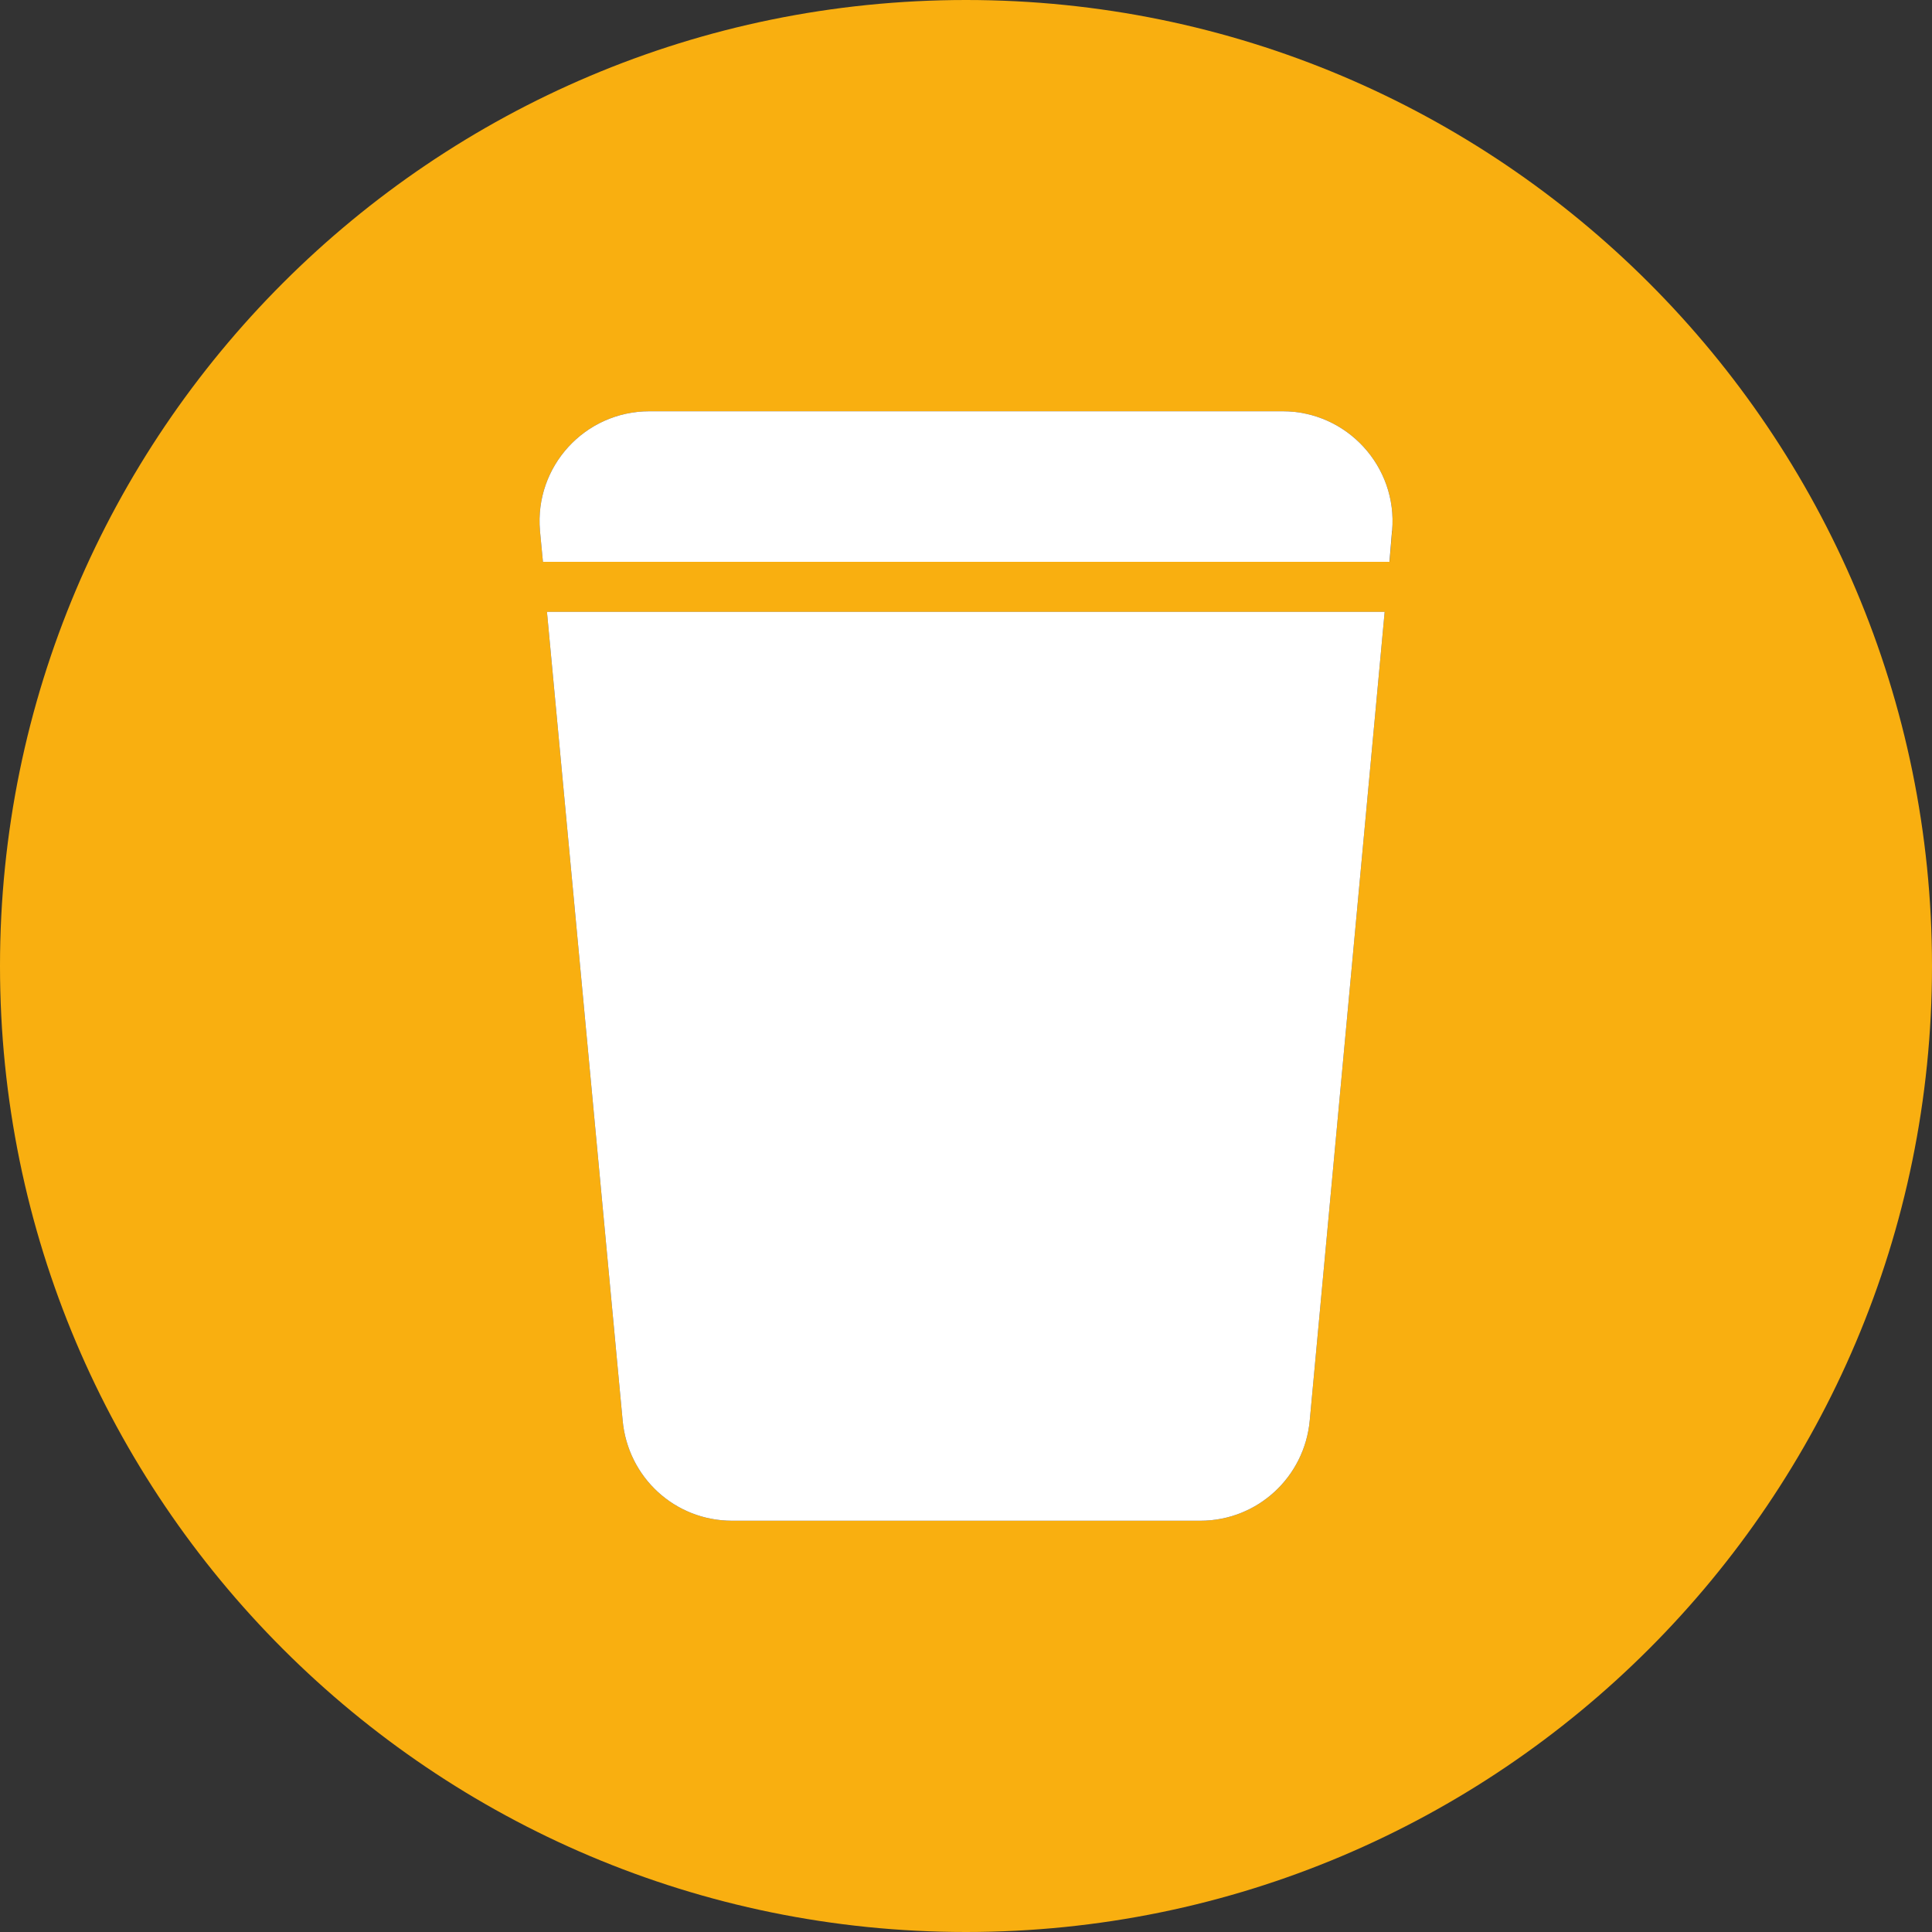 <?xml version="1.0" encoding="UTF-8"?> <svg xmlns="http://www.w3.org/2000/svg" id="Calque_2" data-name="Calque 2" viewBox="0 0 201.48 201.48"><rect x="0" y="0" width="201.48" height="201.48" fill="#333333" stroke="none"/><defs><style> .cls-1 { fill: #fff; } .cls-2 { fill: #f9af10; } </style></defs><g id="Calque_1-2" data-name="Calque 1"><g><path class="cls-2" d="M100.74,0C45.13,0,0,45.09,0,100.74s45.13,100.74,100.74,100.74,100.74-45.13,100.74-100.74S156.39,0,100.74,0ZM136.59,148.11c-.54,5.96-5.49,10.48-11.41,10.48h-48.84c-5.96,0-10.87-4.52-11.41-10.48l-7.89-84.3h87.36l-7.81,84.3ZM144.9,58.59H56.62l-.31-3.25c-.58-6.69,4.68-12.45,11.41-12.45h66.05c6.69,0,11.99,5.76,11.41,12.45l-.27,3.25h-.01Z"></path><path class="cls-1" d="M145.17,55.34l-.27,3.25H56.62l-.31-3.25c-.58-6.69,4.68-12.45,11.41-12.45h66.05c6.69,0,11.99,5.76,11.41,12.45h-.01Z"></path><path class="cls-1" d="M144.4,63.81l-7.81,84.3c-.54,5.96-5.49,10.48-11.41,10.48h-48.84c-5.96,0-10.87-4.52-11.41-10.48l-7.89-84.3s87.36,0,87.36,0Z"></path></g></g></svg> 